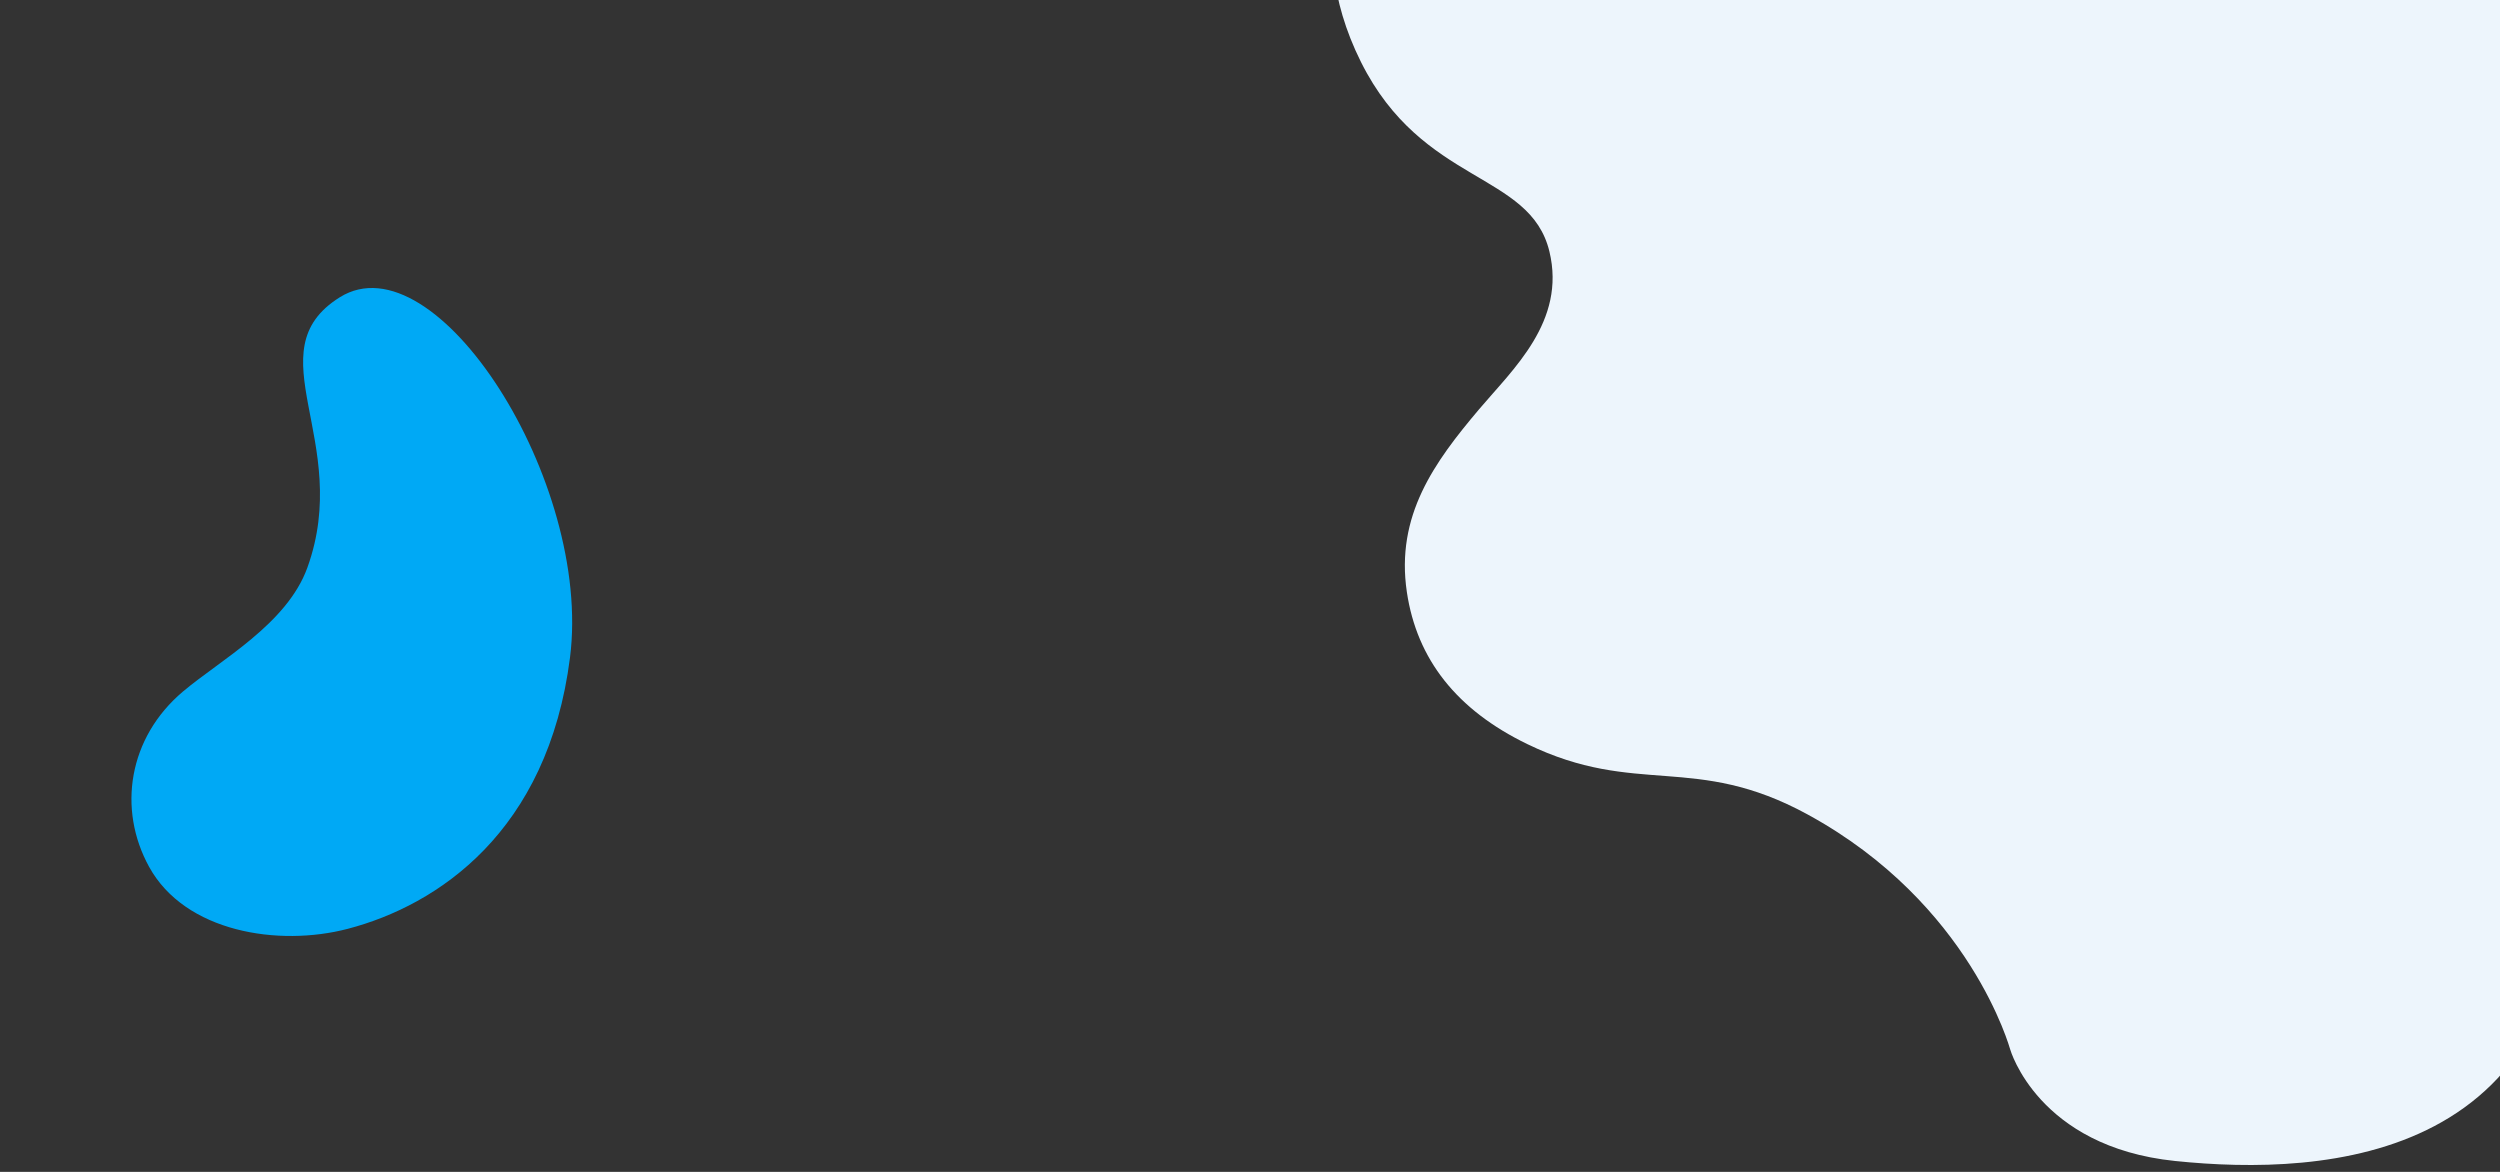 <?xml version="1.0" encoding="utf-8"?>
<!-- Generator: Adobe Illustrator 16.0.3, SVG Export Plug-In . SVG Version: 6.00 Build 0)  -->
<!DOCTYPE svg PUBLIC "-//W3C//DTD SVG 1.1//EN" "http://www.w3.org/Graphics/SVG/1.1/DTD/svg11.dtd">
<svg version="1.1" id="Vrstva_1" xmlns="http://www.w3.org/2000/svg" xmlns:xlink="http://www.w3.org/1999/xlink" x="0px" y="0px"
	 width="3200px" height="1500px" viewBox="-640 0 3200 1500" enable-background="new -640 0 3200 1500" xml:space="preserve">
<rect x="-640" y="0" width="3200" height="1500" fill="#333333" stroke="none"/>
<g id="Vrstva_4" display="none">
	<path display="inline" fill="#EDF5FC" d="M2044.237,1080.859c-20.051-378.104-6.057-1235.657-6.057-1235.657l-633.3-42.216
		l-304.006-44.816c0,0-88.466,138.974,3.163,322.234c88.208,176.418,242.154,156.728,269.839,271.255
		c24.178,100.019-52.391,168.762-100.876,226.188c-64.037,75.849-119.585,152.115-103.307,261.646
		c14.313,96.324,71.512,168.838,172.518,217.78c156.971,76.058,239.506,12.479,401.251,100.646
		c234.683,127.929,256.785,337.233,256.906,336.771C2000.371,1494.692,2049.823,1186.209,2044.237,1080.859z"/>
</g>
<g id="bg-left_1_">
	<path fill="#00A9F5" d="M-205.027,380.479c-110.695,69.141,16.862,184.157-41.495,345.972
		c-26.115,72.415-111.19,118.121-159.257,158.68c-69.985,59.051-84.03,150.555-43.358,224.447
		c46.043,83.65,165.669,102.488,254.17,79.346c115.101-30.1,256.226-123.966,284.583-347.383
		C118.253,615.928-82.28,303.813-205.027,380.479z"/>
	<path display="none" fill="#00A9F5" d="M-3.233,148.241c-0.17-2.81-0.267-5.639-0.267-8.491
		C-3.5,67.208,52.374,7.722,123.432,1.964C164.543-6.295,217.458-7.404,281-4C159-65-91-46-91-46s64,185.031,88,294.031
		C-7.579,209.369-7.194,176.351-3.233,148.241z"/>
</g>
<g id="Vrstva_2_1_" display="none">
	<path display="inline" fill="#EDF5FC" d="M1102.112,79.502c78.822,157.647,216.39,140.051,241.129,242.394
		c21.604,89.376-46.816,150.805-90.146,202.124c-57.223,67.777-106.859,135.933-92.313,233.809
		c12.792,86.076,63.901,150.875,154.162,194.607c140.268,67.968,214.021,11.151,358.558,89.939
		c209.712,114.317,165.469,369.957,454.061,379.182c328.483,10.5,526.964-274.839,521.974-368.981
		C2631.621,714.703,2744.5-127.5,2744.5-127.5l-1373.555-40.899l-271.66-40.048C1099.285-208.447,1020.232-84.26,1102.112,79.502z"
		/>
</g>
<g id="Vrstva_2">
	<path fill="#EDF5FC" d="M1102.112,79.502c78.822,157.647,216.39,140.051,241.129,242.394
		c21.604,89.376-46.816,150.805-90.146,202.124c-57.223,67.777-106.859,135.933-92.313,233.809
		c12.792,86.076,63.901,150.875,154.162,194.607c140.268,67.968,214.021,11.151,358.558,89.939
		c209.712,114.317,259.464,301.354,259.572,300.938c0,0,35.391,124.579,210.988,142.741c191.039,19.759,526.474,3,503.975-425.979
		C2630.122,722.203,2744.5-127.5,2744.5-127.5l-1373.555-40.899l-271.66-40.048C1099.285-208.447,1020.232-84.26,1102.112,79.502z"
		/>
</g>
<g id="Vrstva_2_2_" display="none">
	<path display="inline" fill="#EDF5FC" d="M1102.112,79.502c78.822,157.647,216.39,140.051,241.129,242.394
		c21.604,89.376-46.816,150.805-90.146,202.124c-57.223,67.777-106.859,135.933-92.313,233.809
		c12.792,86.076,63.901,150.875,154.162,194.607c140.268,67.968,214.021,11.151,358.558,89.939
		c209.712,114.317,259.464,301.354,259.572,300.938c0,0,736.868,119.242,731.878,25.1C2647.037,1030.54,2744.5-127.5,2744.5-127.5
		l-1373.555-40.899l-271.66-40.048C1099.285-208.447,1020.232-84.26,1102.112,79.502z"/>
</g>
<path display="none" fill="#EDF5FC" d="M1095.067,66.215c73.393,130.773,186.547,108.929,212.277,195.134
	c22.473,75.284-31.12,131.149-64.423,177.135c-43.98,60.732-81.658,121.415-64.604,204.309
	c14.995,72.9,60.676,125.725,137.735,158.618c119.76,51.117,178.01-1.071,301.857,59.08
	c179.695,87.273,230.486,244.594,230.556,244.232c0,0,22.571-237.682,13.63-317.856c-32.093-287.752,1.623-946.751,1.623-946.751
	l-558.426,1.01l-227.266-20.762C1078.032-179.636,1018.828-69.63,1095.067,66.215z"/>
<path display="none" fill="#EDF5FC" d="M1102.112,79.502c78.822,157.647,177.087,137.045,192.964,241.132
	c13.499,88.496-68.025,147.954-48.997,275.983c12.792,86.076,61.324,139.561,171.49,177.99
	c128.994,44.998,146.396,8.979,290.934,87.768c209.712,114.317,259.464,301.354,259.572,300.938c0,0,36.425,243.188,206.425,355.188
	s495.999,69.709,494,32c-17.916-337.872,28-1682,28-1682l-1325.555-36.899l-271.66-40.048
	C1099.285-208.447,1020.232-84.26,1102.112,79.502z"/>
<path display="none" fill="#EDF5FC" d="M1116.112,79.501c78.822,157.647,177.087,137.045,192.964,241.132
	c13.499,88.496-68.025,147.954-48.997,275.983c12.792,86.076,61.324,139.561,171.49,177.99
	c128.994,44.998,146.396,8.979,290.934,87.768c209.712,114.317,259.464,301.354,259.572,300.938c0,0,36.425,243.188,206.425,355.188
	s495.999,69.709,494,32c-17.916-337.872,28-1682,28-1682l-1325.555-36.899l-271.66-40.048
	C1113.285-208.448,1034.232-84.261,1116.112,79.501z"/>
<path display="none" fill="#EDF5FC" d="M1102.112,79.502c78.822,157.647,177.087,137.045,192.964,241.132
	c13.499,88.496-68.025,147.954-48.997,275.983c12.792,86.076,61.324,139.561,171.49,177.99
	c128.994,44.998,146.396,8.979,290.934,87.768c209.712,114.317,235.063,242.064,259.572,300.938s27.366,167.621,206.425,264.481
	c177.021,95.758,495.999,59.709,494,22c-17.916-337.872,28-1581.294,28-1581.294l-1325.555-36.899l-271.66-40.048
	C1099.285-208.447,1020.232-84.26,1102.112,79.502z"/>
</svg>
